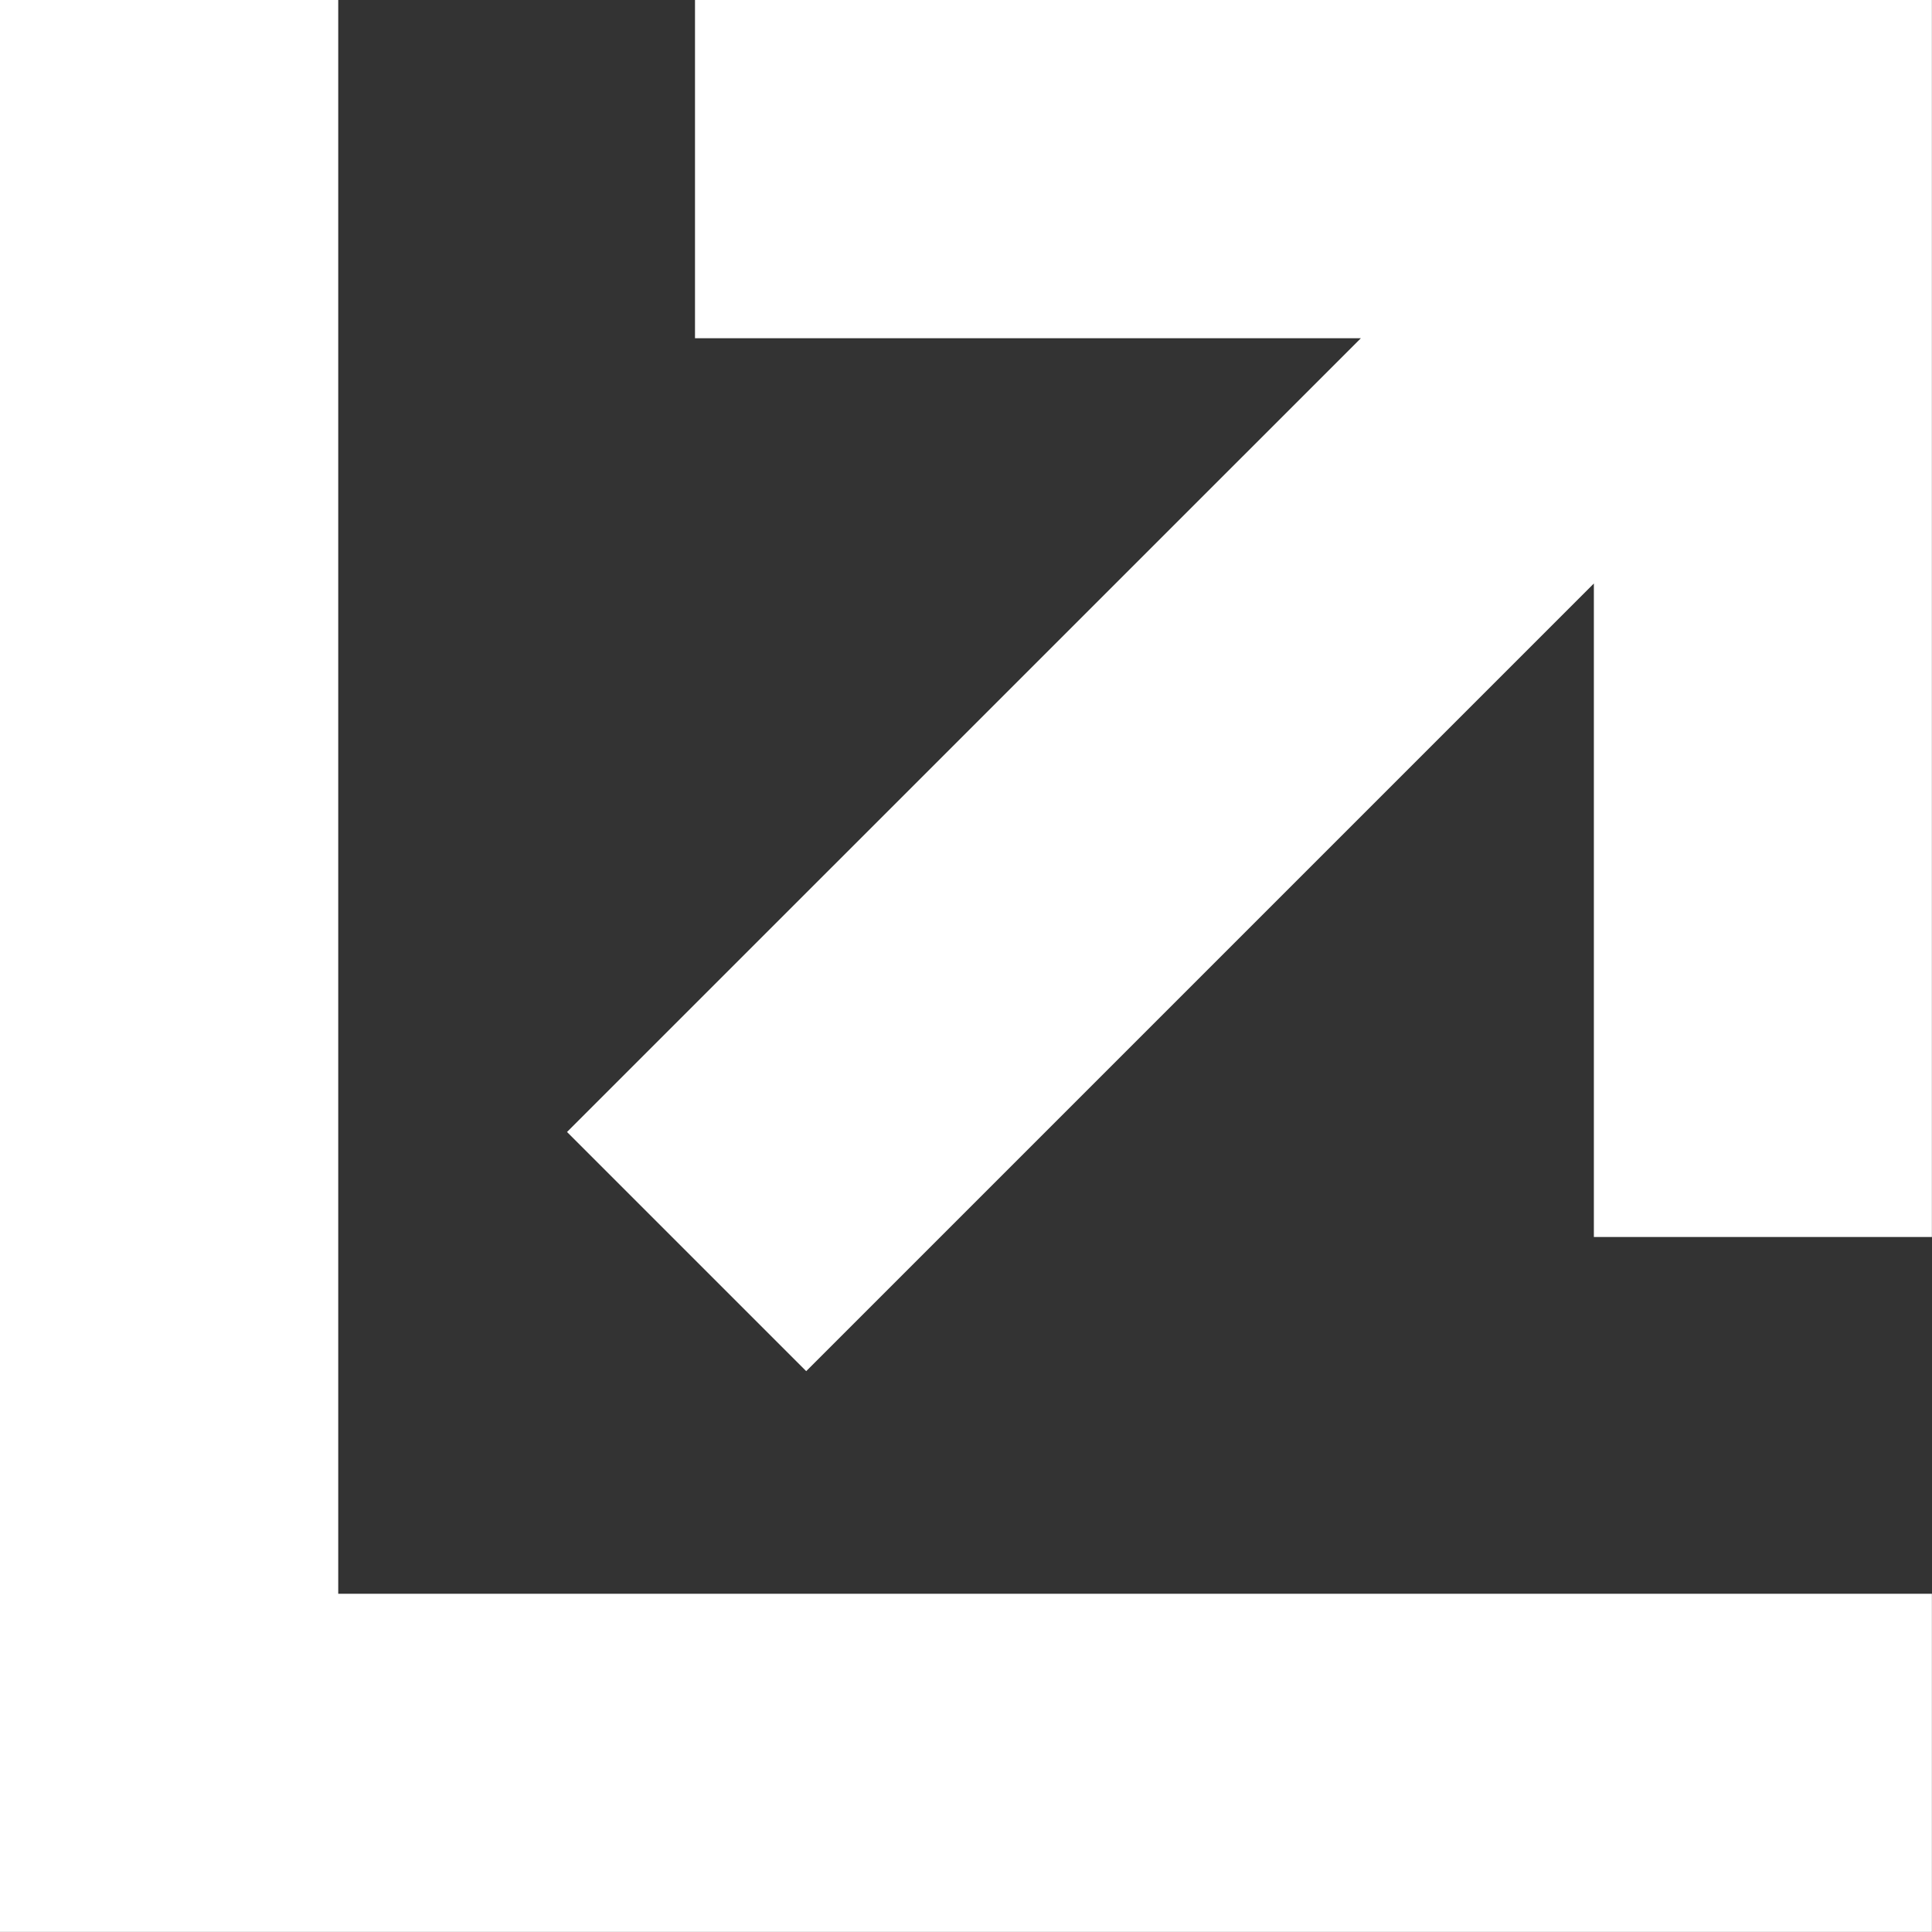 <svg xmlns="http://www.w3.org/2000/svg" width="19.701" height="19.701" viewBox="0 0 19.701 19.701">
  <rect x="0" y="0" width="19.701" height="19.701" fill="#333333" stroke="none"/>
  <g id="グループ_873" data-name="グループ 873" transform="translate(0 0)">
    <path id="パス_86" data-name="パス 86" d="M0,0V19.7H19.7V16.252H3.449V0Z" fill="#fff"/>
    <path id="パス_87" data-name="パス 87" d="M7.087,0V3.449h6.79L5.782,11.543l2.439,2.439L16.253,5.95v6.664H19.7V0Z" fill="#fff"/>
  </g>
</svg>
